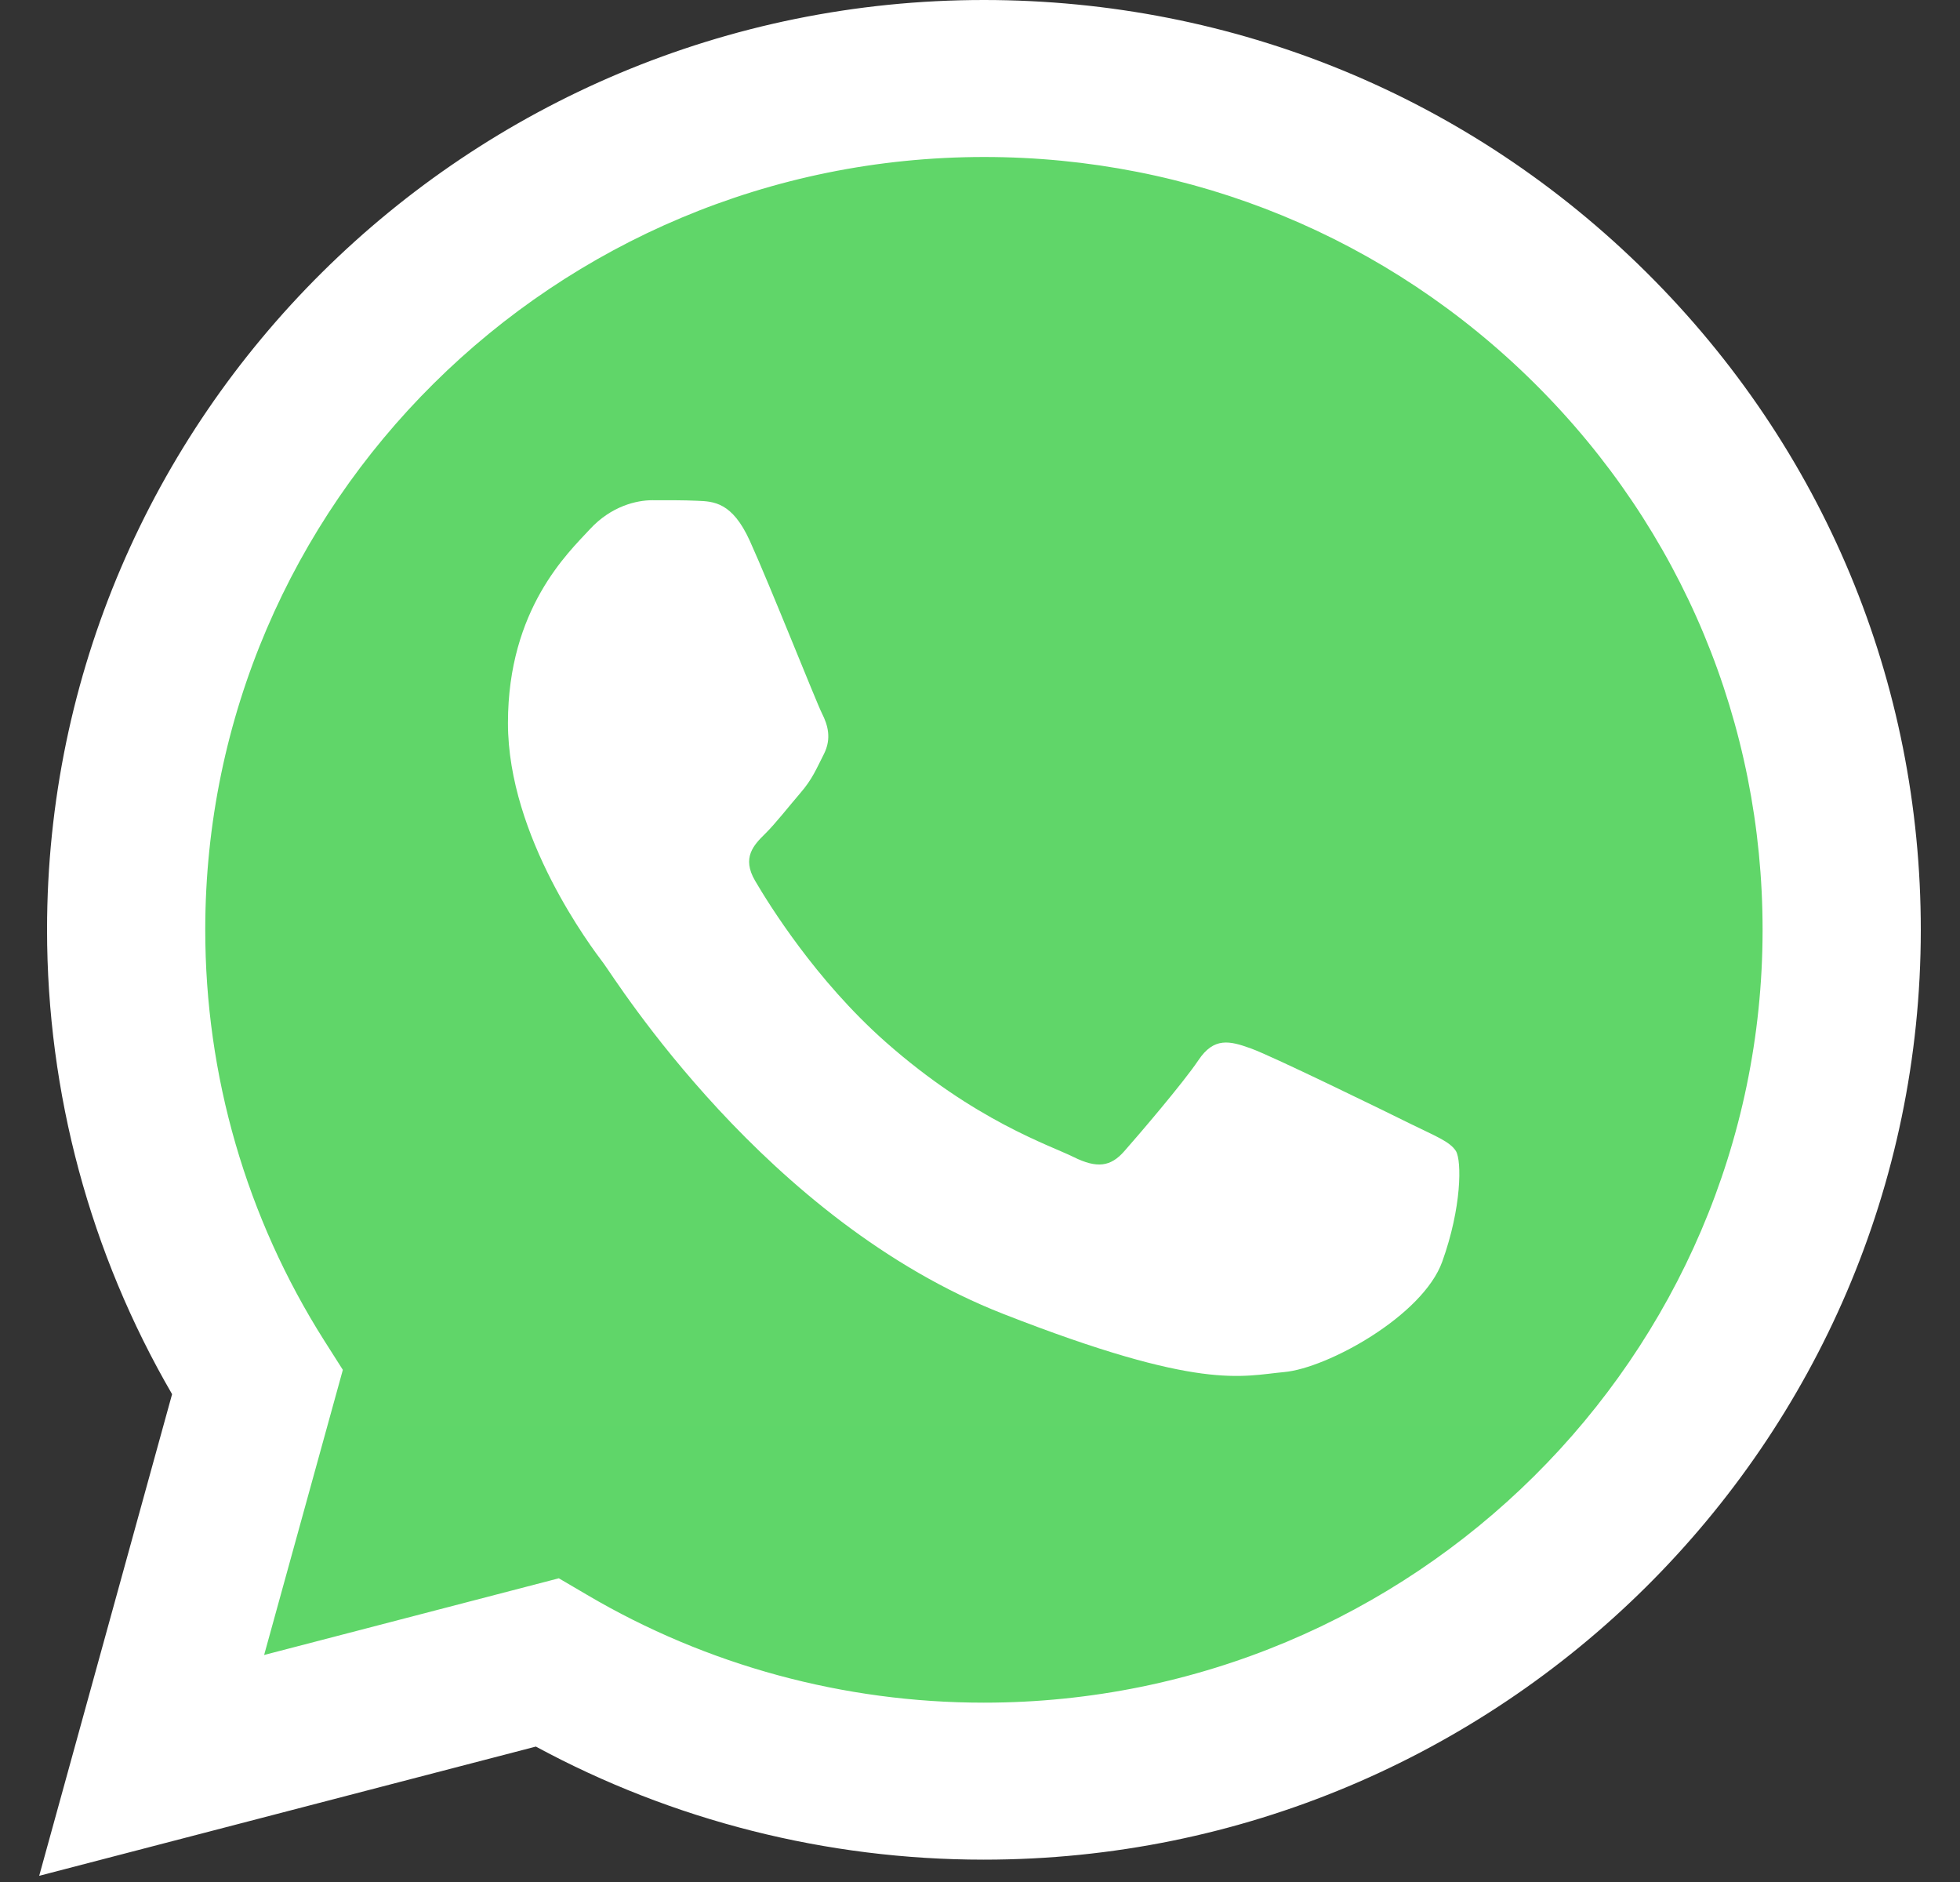 <svg width="25" height="24" viewBox="0 0 25 24" fill="none" xmlns="http://www.w3.org/2000/svg">
<rect x="0" y="0" width="25" height="24" fill="#333333" stroke="none"/>
<g clip-path="url(#clip0_14335_1225)">
<path d="M1.013 11.856C1.012 13.873 1.543 15.842 2.553 17.577L0.916 23.507L7.032 21.916C8.723 22.829 10.618 23.308 12.544 23.308H12.549C18.907 23.308 24.082 18.175 24.085 11.865C24.086 8.808 22.887 5.933 20.709 3.77C18.531 1.607 15.635 0.416 12.549 0.414C6.19 0.414 1.015 5.547 1.013 11.856" fill="url(#paint0_linear_14335_1225)"/>
<path d="M0.6 11.853C0.6 13.942 1.15 15.981 2.195 17.779L0.5 23.921L6.835 22.273C8.58 23.217 10.545 23.715 12.545 23.715H12.55C19.136 23.715 24.497 18.398 24.5 11.862C24.501 8.695 23.259 5.717 21.003 3.476C18.747 1.236 15.747 0.001 12.55 0C5.963 0 0.603 5.317 0.6 11.853ZM4.373 17.469L4.136 17.096C3.142 15.528 2.617 13.715 2.618 11.853C2.62 6.421 7.075 2.002 12.554 2.002C15.207 2.003 17.701 3.029 19.576 4.891C21.451 6.753 22.483 9.229 22.482 11.861C22.48 17.294 18.024 21.713 12.55 21.713H12.546C10.764 21.713 9.016 21.238 7.491 20.34L7.128 20.127L3.369 21.105L4.373 17.469Z" fill="url(#paint1_linear_14335_1225)"/>
<path d="M9.564 6.897C9.34 6.404 9.105 6.394 8.892 6.386C8.718 6.378 8.519 6.379 8.32 6.379C8.121 6.379 7.797 6.453 7.524 6.749C7.25 7.046 6.479 7.762 6.479 9.22C6.479 10.678 7.548 12.086 7.698 12.284C7.847 12.482 9.763 15.569 12.798 16.756C15.32 17.743 15.834 17.547 16.381 17.497C16.928 17.448 18.148 16.781 18.396 16.089C18.645 15.397 18.645 14.804 18.571 14.68C18.496 14.557 18.297 14.483 17.998 14.335C17.7 14.187 16.232 13.47 15.958 13.371C15.684 13.272 15.485 13.223 15.286 13.52C15.087 13.816 14.515 14.483 14.341 14.68C14.167 14.879 13.993 14.903 13.694 14.755C13.395 14.606 12.434 14.294 11.293 13.285C10.405 12.499 9.806 11.53 9.632 11.233C9.458 10.937 9.613 10.776 9.763 10.629C9.897 10.496 10.062 10.283 10.211 10.11C10.36 9.937 10.409 9.813 10.509 9.616C10.609 9.418 10.559 9.245 10.484 9.097C10.409 8.948 9.829 7.483 9.564 6.897Z" fill="white"/>
</g>
<defs>
<linearGradient id="paint0_linear_14335_1225" x1="1159.35" y1="2309.67" x2="1159.35" y2="0.414" gradientUnits="userSpaceOnUse">
<stop stop-color="#1FAF38"/>
<stop offset="1" stop-color="#60D669"/>
</linearGradient>
<linearGradient id="paint1_linear_14335_1225" x1="1200.5" y1="2392.07" x2="1200.5" y2="0" gradientUnits="userSpaceOnUse">
<stop stop-color="#F9F9F9"/>
<stop offset="1" stop-color="white"/>
</linearGradient>
<clipPath id="clip0_14335_1225">
<rect width="24" height="24" fill="white" transform="translate(0.5)"/>
</clipPath>
</defs>
</svg>
